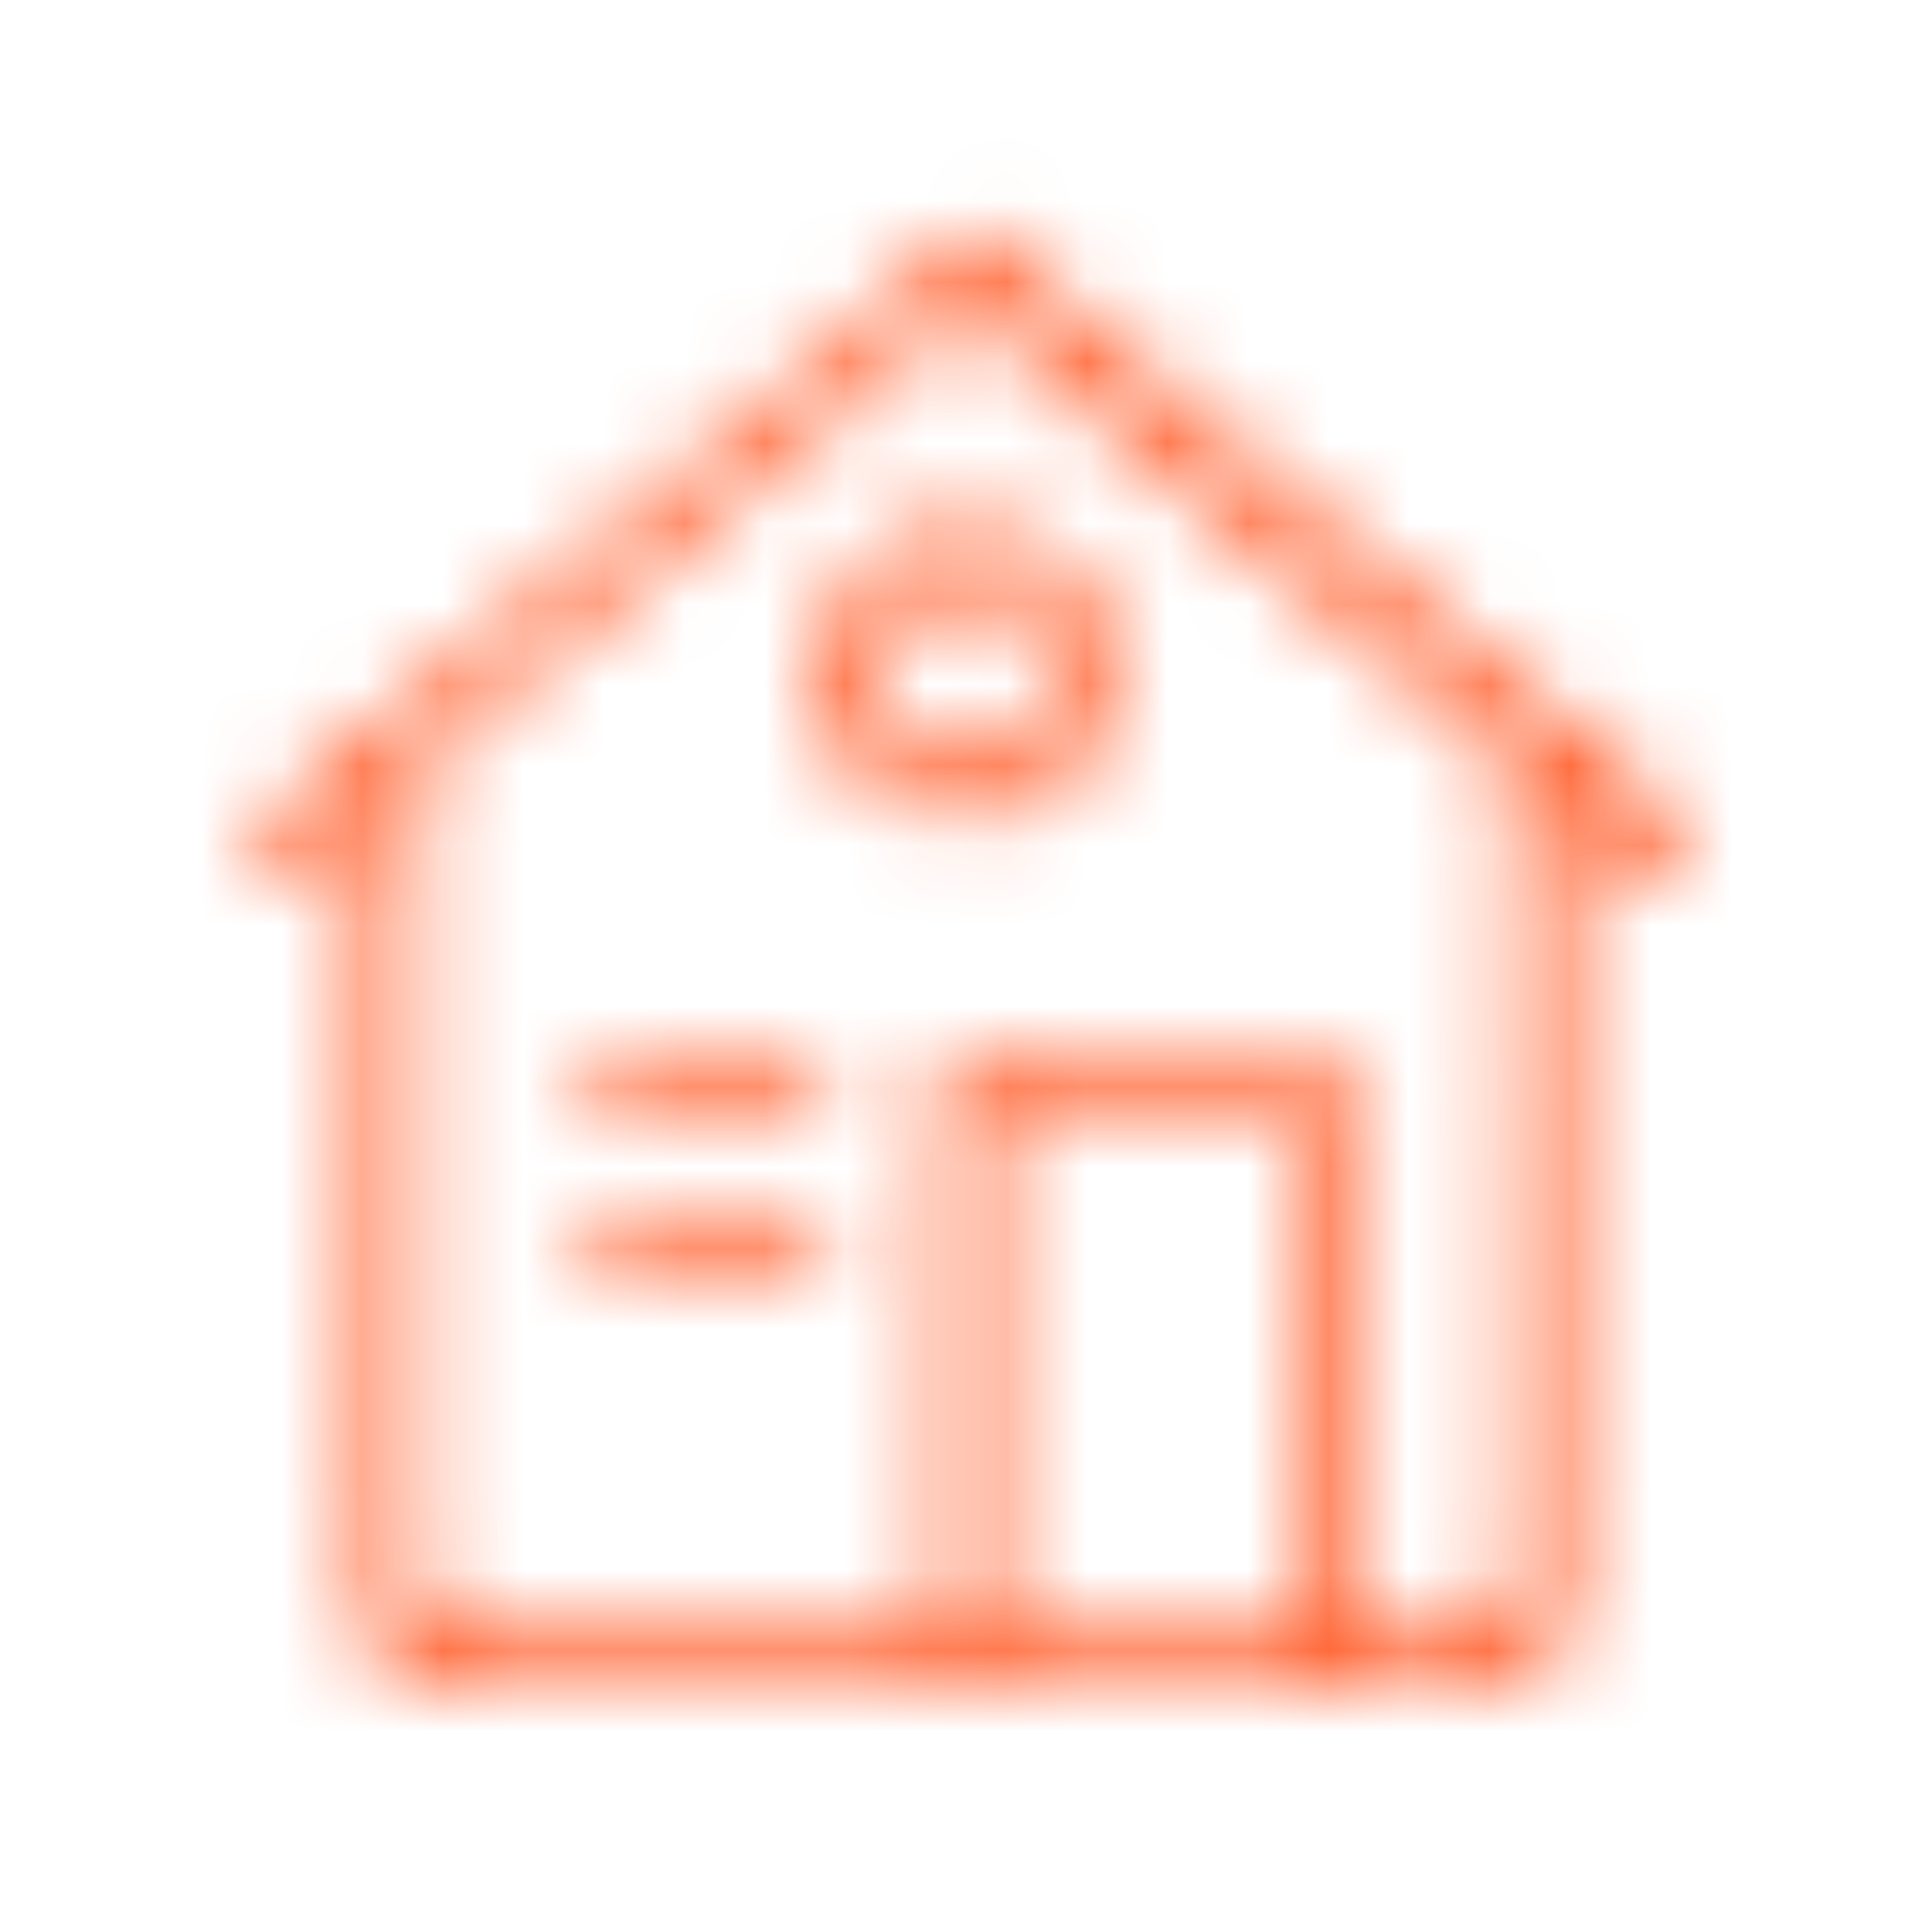 <?xml version="1.0" encoding="utf-8"?>
<!-- Generator: Adobe Illustrator 23.0.1, SVG Export Plug-In . SVG Version: 6.00 Build 0)  -->
<svg version="1.1" id="Vrstva_1" xmlns="http://www.w3.org/2000/svg" xmlns:xlink="http://www.w3.org/1999/xlink" x="0px" y="0px"
	 viewBox="0 0 24 24" style="enable-background:new 0 0 24 24;" xml:space="preserve">
<style type="text/css">
	.st0{display:none;}
	.st1{display:inline;fill-rule:evenodd;clip-rule:evenodd;}
	.st2{filter:url(#Adobe_OpacityMaskFilter);}
	.st3{fill-rule:evenodd;clip-rule:evenodd;fill:#FFFFFF;}
	.st4{mask:url(#house-c_1_);}
	.st5{fill-rule:evenodd;clip-rule:evenodd;fill:#FF5925;}
</style>
<g>
	<g class="st0">
		<path class="st1" d="M20.9,10.8c-0.1,0.1-0.4,0.1-0.5,0l-0.9-0.7v9.8c0,0.3-0.1,0.6-0.3,0.8C19,20.9,18.7,21,18.4,21H5.6
			c-0.3,0-0.6-0.1-0.8-0.3c-0.2-0.2-0.3-0.5-0.3-0.8v-9.8l-0.8,0.7c-0.1,0.1-0.4,0.1-0.5,0c-0.1-0.1-0.1-0.4,0-0.5l8.6-7.2
			c0,0,0-0.1,0-0.1c0.2-0.1,0.4-0.1,0.6,0c0,0,0,0.1,0,0.1l8.6,7.2C21,10.5,21,10.7,20.9,10.8L20.9,10.8z M12.4,20.3H16v-6.5h-3.6
			L12.4,20.3L12.4,20.3z M18.8,9.5L12,3.8L5.2,9.5v10.1c0,0.4,0.3,0.7,0.7,0.7h5.8v-7.2h5v7.2h1.4c0.4,0,0.7-0.3,0.7-0.7V9.5z
			 M12,10.2c-0.7,0-1.4-0.4-1.7-1.1c-0.3-0.7-0.1-1.4,0.4-2s1.3-0.7,2-0.4s1.1,0.9,1.1,1.7c0,0.5-0.2,0.9-0.5,1.3
			C12.9,10,12.5,10.2,12,10.2L12,10.2z M12,7.3c-0.4,0-0.8,0.3-1,0.7s-0.1,0.9,0.2,1.2c0.3,0.3,0.8,0.4,1.2,0.2
			c0.4-0.2,0.7-0.6,0.7-1C13.1,7.8,12.6,7.3,12,7.3L12,7.3z M10.2,13.8H7.3v-0.7h2.9V13.8z M10.2,16H7.3v-0.7h2.9V16z"/>
	</g>
	<defs>
		<filter id="Adobe_OpacityMaskFilter" filterUnits="userSpaceOnUse" x="0" y="0" width="24" height="24">
			<feColorMatrix  type="matrix" values="1 0 0 0 0  0 1 0 0 0  0 0 1 0 0  0 0 0 1 0"/>
		</filter>
	</defs>
	<mask maskUnits="userSpaceOnUse" x="0" y="0" width="24" height="24" id="house-c_1_">
		<g class="st2">
			<path id="house-b_1_" class="st3" d="M20.9,10.8c-0.1,0.1-0.4,0.1-0.5,0l-0.9-0.7v9.8c0,0.3-0.1,0.6-0.3,0.8
				C19,20.9,18.7,21,18.4,21H5.6c-0.3,0-0.6-0.1-0.8-0.3c-0.2-0.2-0.3-0.5-0.3-0.8v-9.8l-0.8,0.7c-0.1,0.1-0.4,0.1-0.5,0
				c-0.1-0.1-0.1-0.4,0-0.5l8.6-7.2c0,0,0-0.1,0-0.1c0.2-0.1,0.4-0.1,0.6,0c0,0,0,0.1,0,0.1l8.6,7.2C21,10.5,21,10.7,20.9,10.8
				L20.9,10.8z M12.4,20.3H16v-6.5h-3.6L12.4,20.3L12.4,20.3z M18.8,9.5L12,3.8L5.2,9.5v10.1c0,0.4,0.3,0.7,0.7,0.7h5.8v-7.2h5v7.2
				h1.4c0.4,0,0.7-0.3,0.7-0.7V9.5z M12,10.2c-0.7,0-1.4-0.4-1.7-1.1c-0.3-0.7-0.1-1.4,0.4-2s1.3-0.7,2-0.4s1.1,0.9,1.1,1.7
				c0,0.5-0.2,0.9-0.5,1.3C12.9,10,12.5,10.2,12,10.2L12,10.2z M12,7.3c-0.4,0-0.8,0.3-1,0.7s-0.1,0.9,0.2,1.2
				c0.3,0.3,0.8,0.4,1.2,0.2c0.4-0.2,0.7-0.6,0.7-1C13.1,7.8,12.6,7.3,12,7.3L12,7.3z M10.2,13.8H7.3v-0.7h2.9V13.8z M10.2,16H7.3
				v-0.7h2.9V16z"/>
		</g>
	</mask>
	<g class="st4">
		<rect class="st5" width="24" height="24"/>
	</g>
</g>
</svg>
